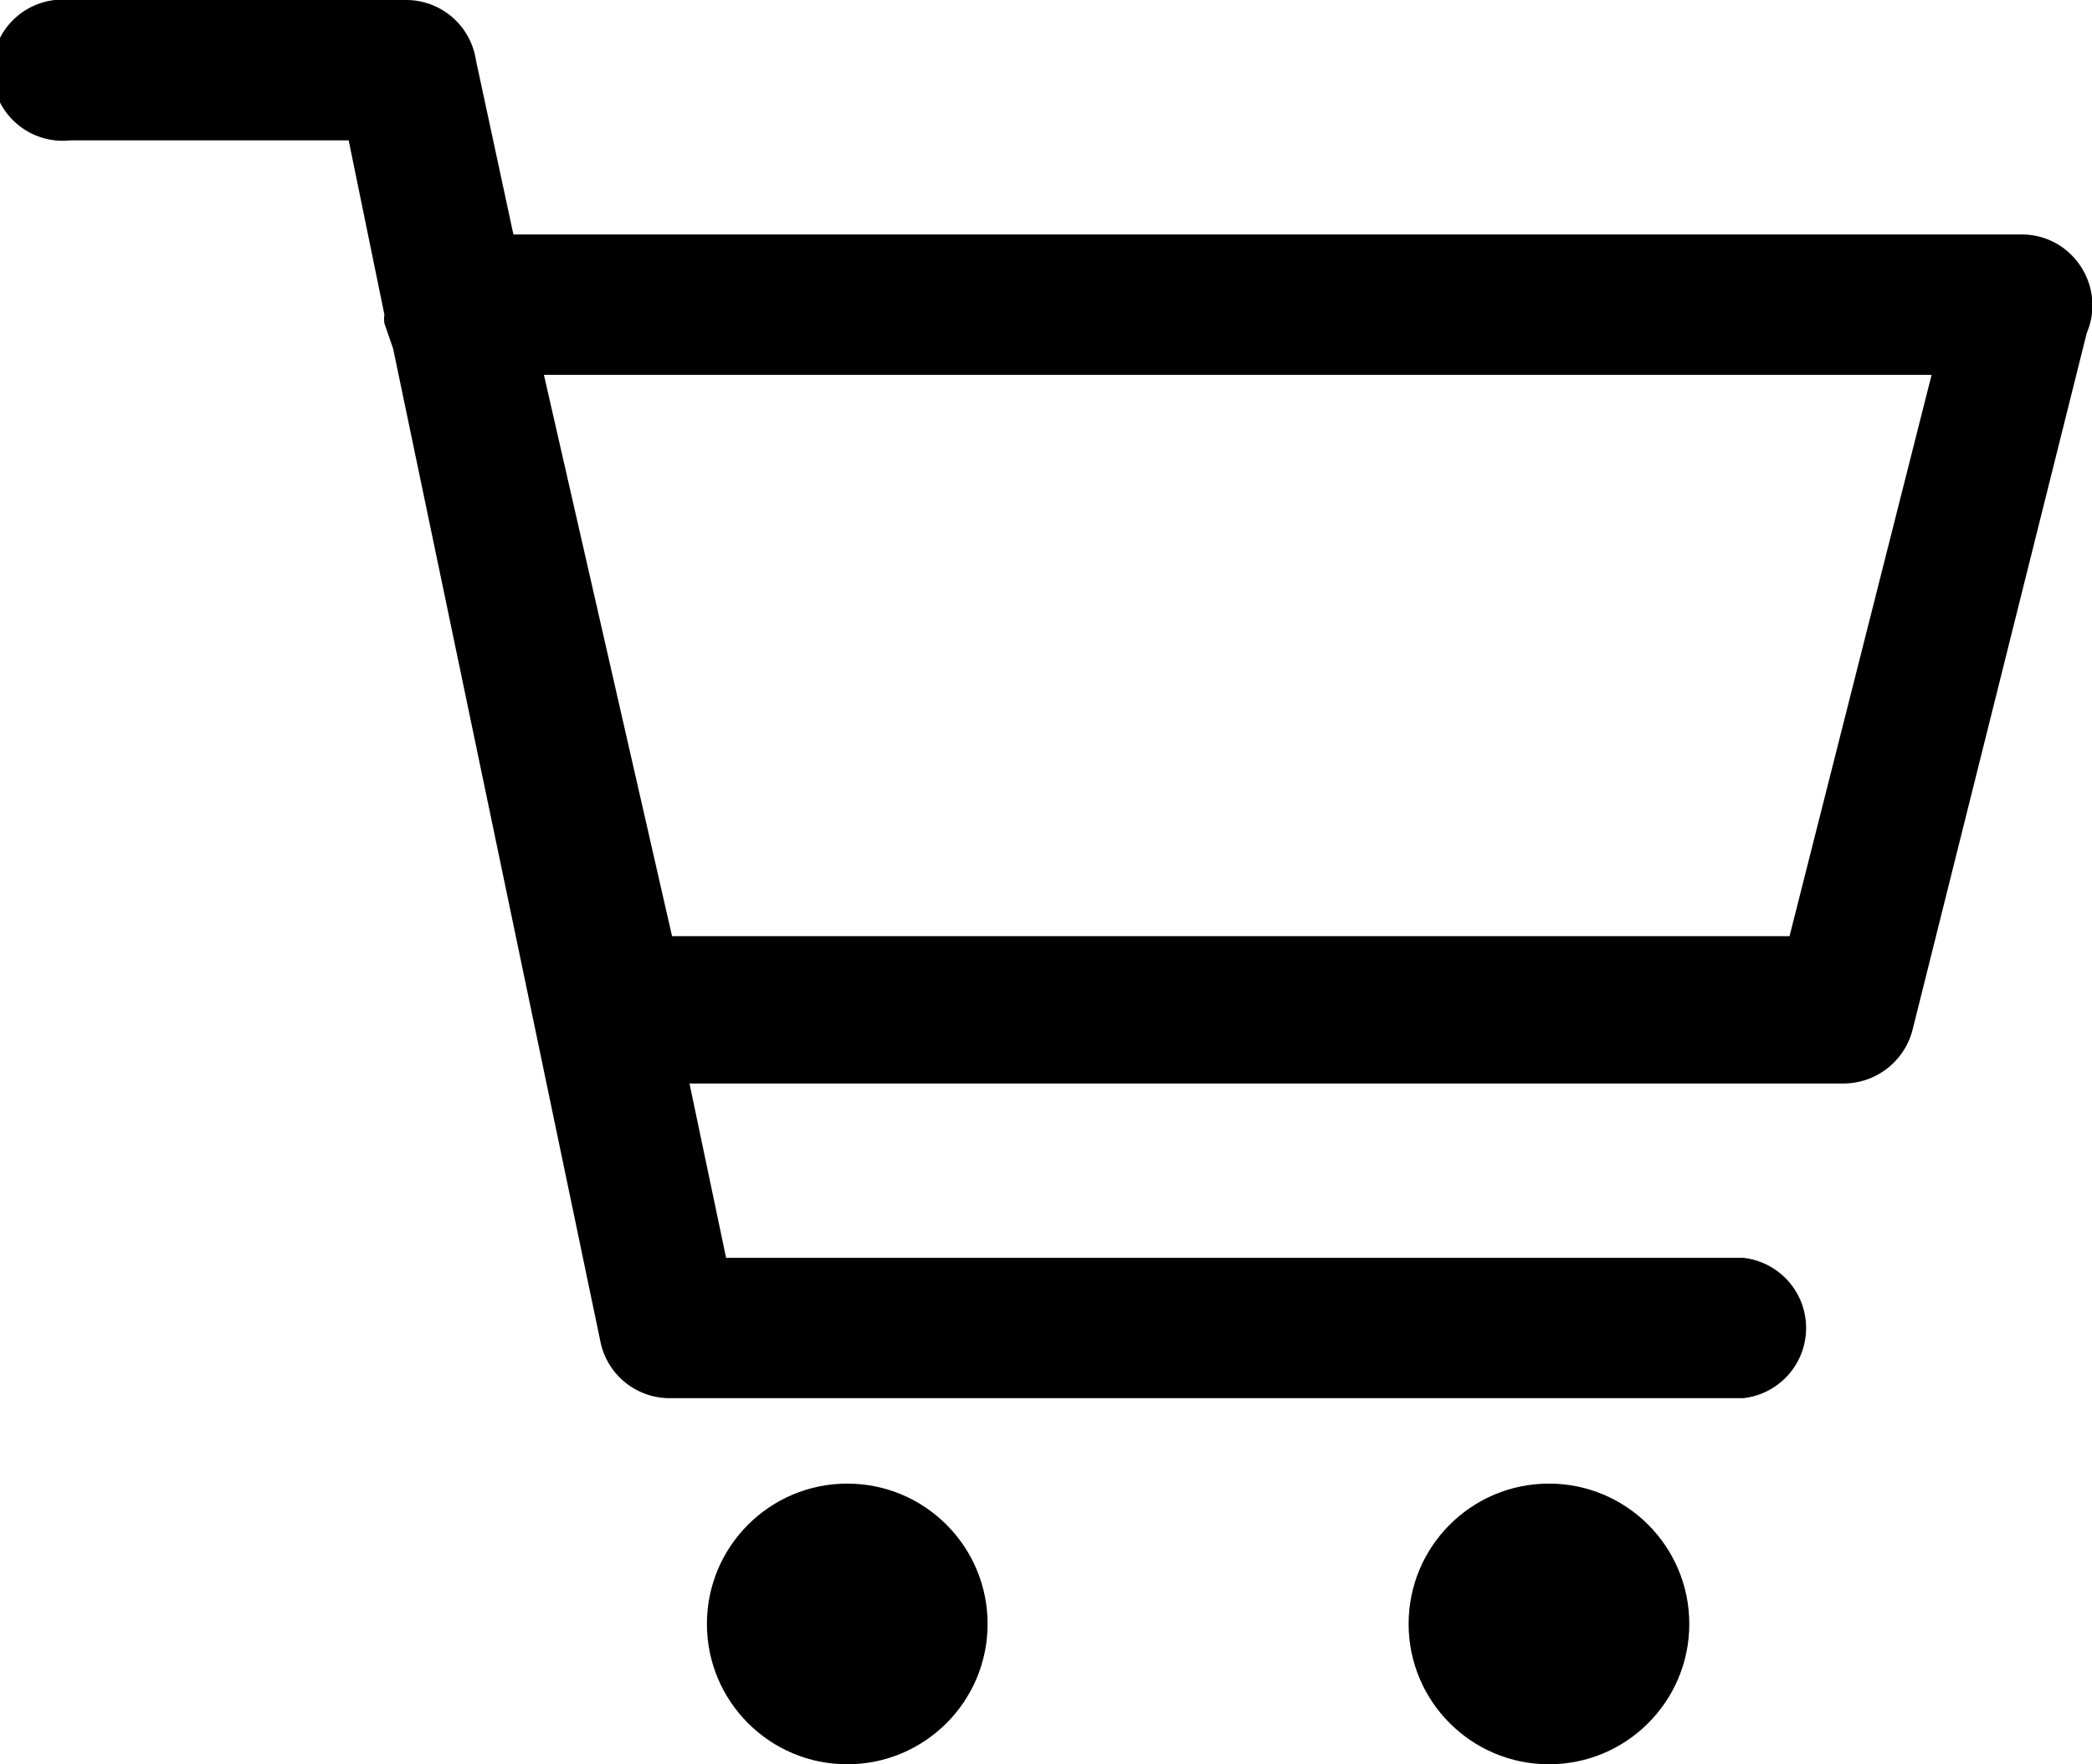 <svg viewBox="0 0 24 20.24" xmlns="http://www.w3.org/2000/svg"><circle cx="9.72" cy="18.63" r="1.61"/><circle cx="17.77" cy="18.63" r="1.61"/><path d="m23.83 3a.8.8 0 0 0 -.64-.31h-17.3l-.43-2a.81.81 0 0 0 -.79-.69h-3.86a.81.81 0 1 0 0 1.61h3.19l.41 2a.34.34 0 0 0 0 .1l.1.29 2.38 11.4a.81.81 0 0 0 .79.64h12.32a.81.81 0 0 0 0-1.61h-11.67l-.42-2h13.24a.82.82 0 0 0 .79-.61l2-8a.81.81 0 0 0 -.11-.82zm-3.3 7.74h-12.82l-1.47-6.44h15.92z"/></svg>